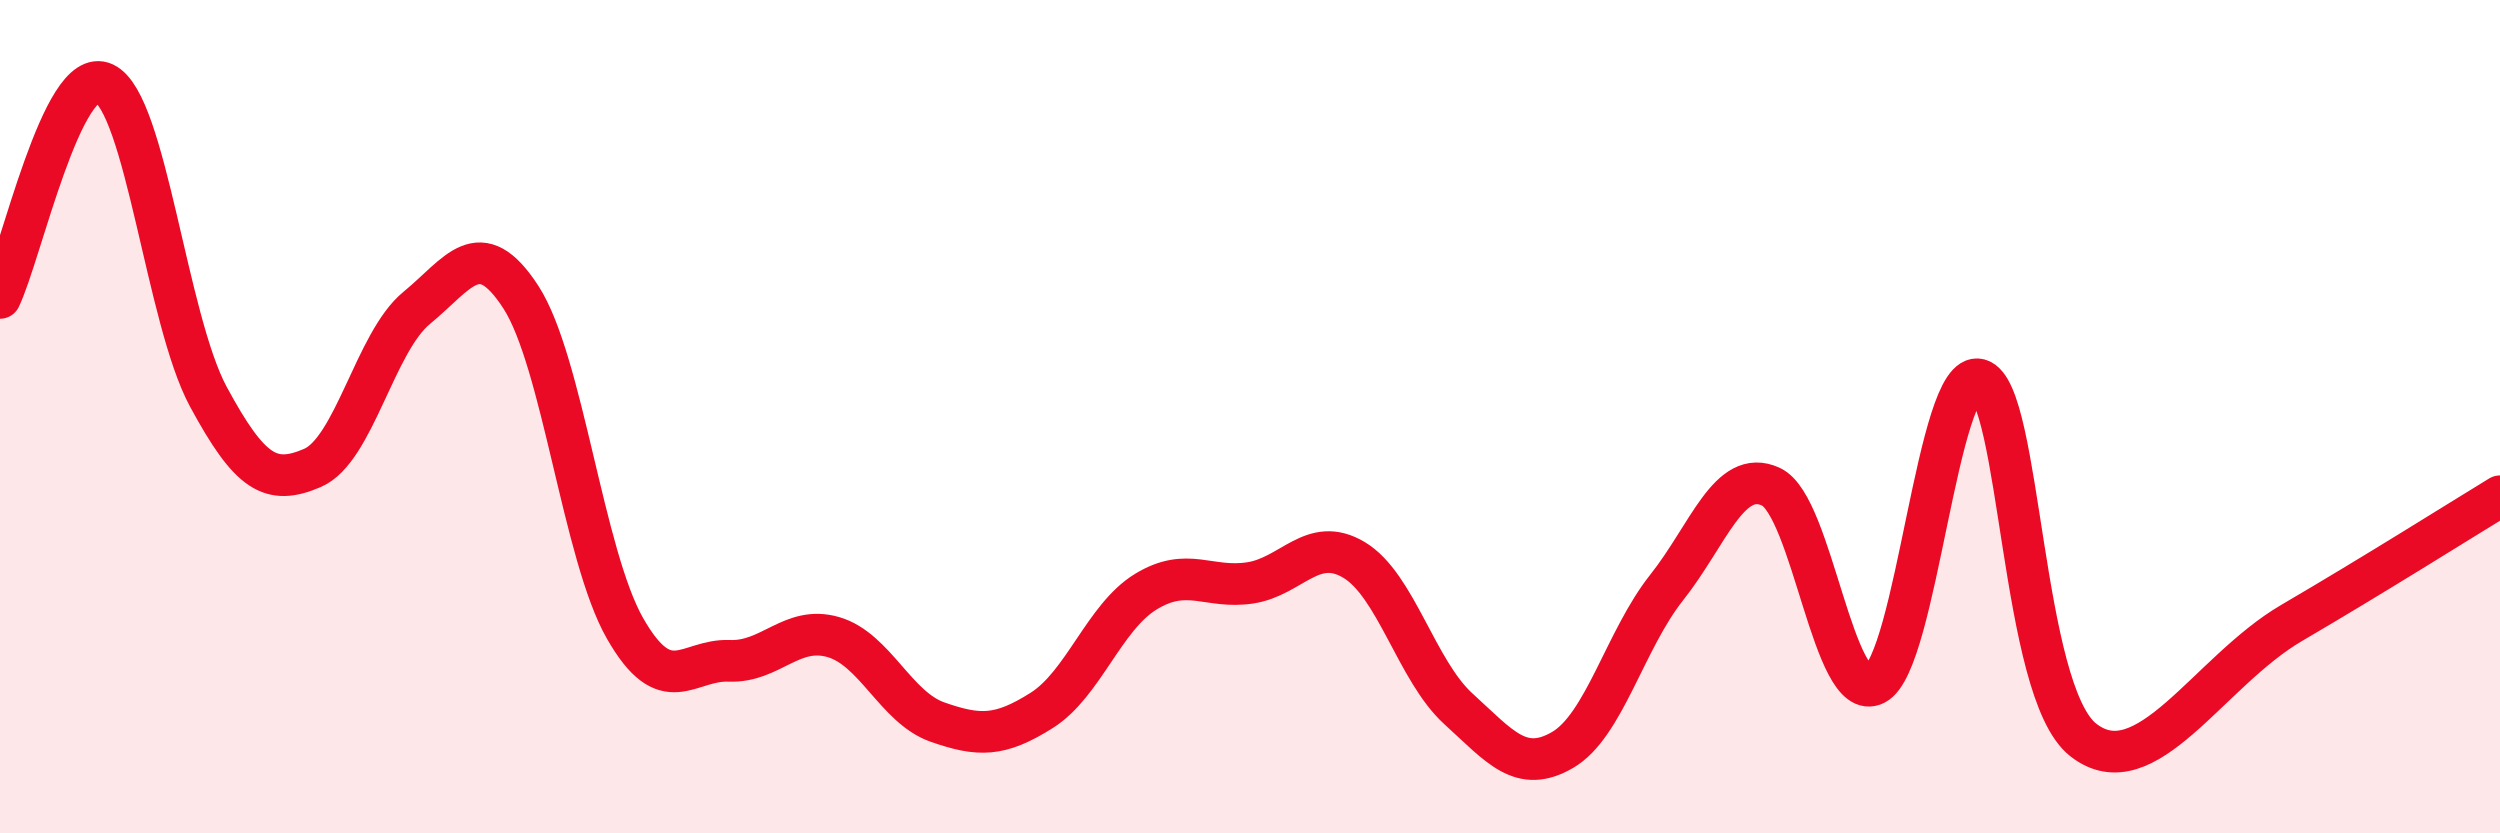 
    <svg width="60" height="20" viewBox="0 0 60 20" xmlns="http://www.w3.org/2000/svg">
      <path
        d="M 0,7.15 C 0.5,6.12 1.5,1.53 2.5,2 C 3.5,2.47 4,7.67 5,9.52 C 6,11.37 6.5,11.66 7.5,11.23 C 8.5,10.8 9,8.21 10,7.39 C 11,6.57 11.5,5.59 12.5,7.13 C 13.5,8.67 14,13.33 15,15.08 C 16,16.83 16.5,15.82 17.5,15.86 C 18.5,15.9 19,15 20,15.29 C 21,15.58 21.5,16.98 22.5,17.33 C 23.5,17.68 24,17.68 25,17.05 C 26,16.42 26.5,14.81 27.5,14.2 C 28.5,13.59 29,14.14 30,13.99 C 31,13.84 31.5,12.84 32.5,13.44 C 33.5,14.04 34,16.1 35,17.01 C 36,17.92 36.5,18.58 37.5,18 C 38.5,17.42 39,15.36 40,14.1 C 41,12.84 41.5,11.22 42.5,11.68 C 43.5,12.14 44,16.93 45,16.42 C 46,15.91 46.5,8.84 47.5,9.11 C 48.5,9.38 48.5,16.59 50,17.76 C 51.5,18.93 53,16.12 55,14.95 C 57,13.78 59,12.52 60,11.91L60 20L0 20Z"
        fill="#EB0A25"
        opacity="0.1"
        stroke-linecap="round"
        stroke-linejoin="round"
      />
      <path
        d="M 0,7.15 C 0.5,6.12 1.5,1.53 2.5,2 C 3.5,2.47 4,7.67 5,9.52 C 6,11.37 6.5,11.66 7.5,11.23 C 8.5,10.8 9,8.21 10,7.39 C 11,6.57 11.5,5.59 12.5,7.13 C 13.5,8.67 14,13.33 15,15.08 C 16,16.83 16.5,15.82 17.5,15.86 C 18.5,15.9 19,15 20,15.29 C 21,15.58 21.5,16.98 22.5,17.33 C 23.5,17.68 24,17.68 25,17.05 C 26,16.42 26.5,14.81 27.5,14.2 C 28.5,13.59 29,14.14 30,13.99 C 31,13.84 31.5,12.84 32.5,13.44 C 33.5,14.04 34,16.1 35,17.01 C 36,17.92 36.5,18.58 37.5,18 C 38.5,17.42 39,15.36 40,14.1 C 41,12.84 41.5,11.22 42.5,11.68 C 43.5,12.14 44,16.93 45,16.42 C 46,15.91 46.5,8.84 47.5,9.11 C 48.5,9.38 48.5,16.59 50,17.76 C 51.5,18.93 53,16.12 55,14.95 C 57,13.78 59,12.52 60,11.91"
        stroke="#EB0A25"
        stroke-width="1"
        fill="none"
        stroke-linecap="round"
        stroke-linejoin="round"
      />
    </svg>
  